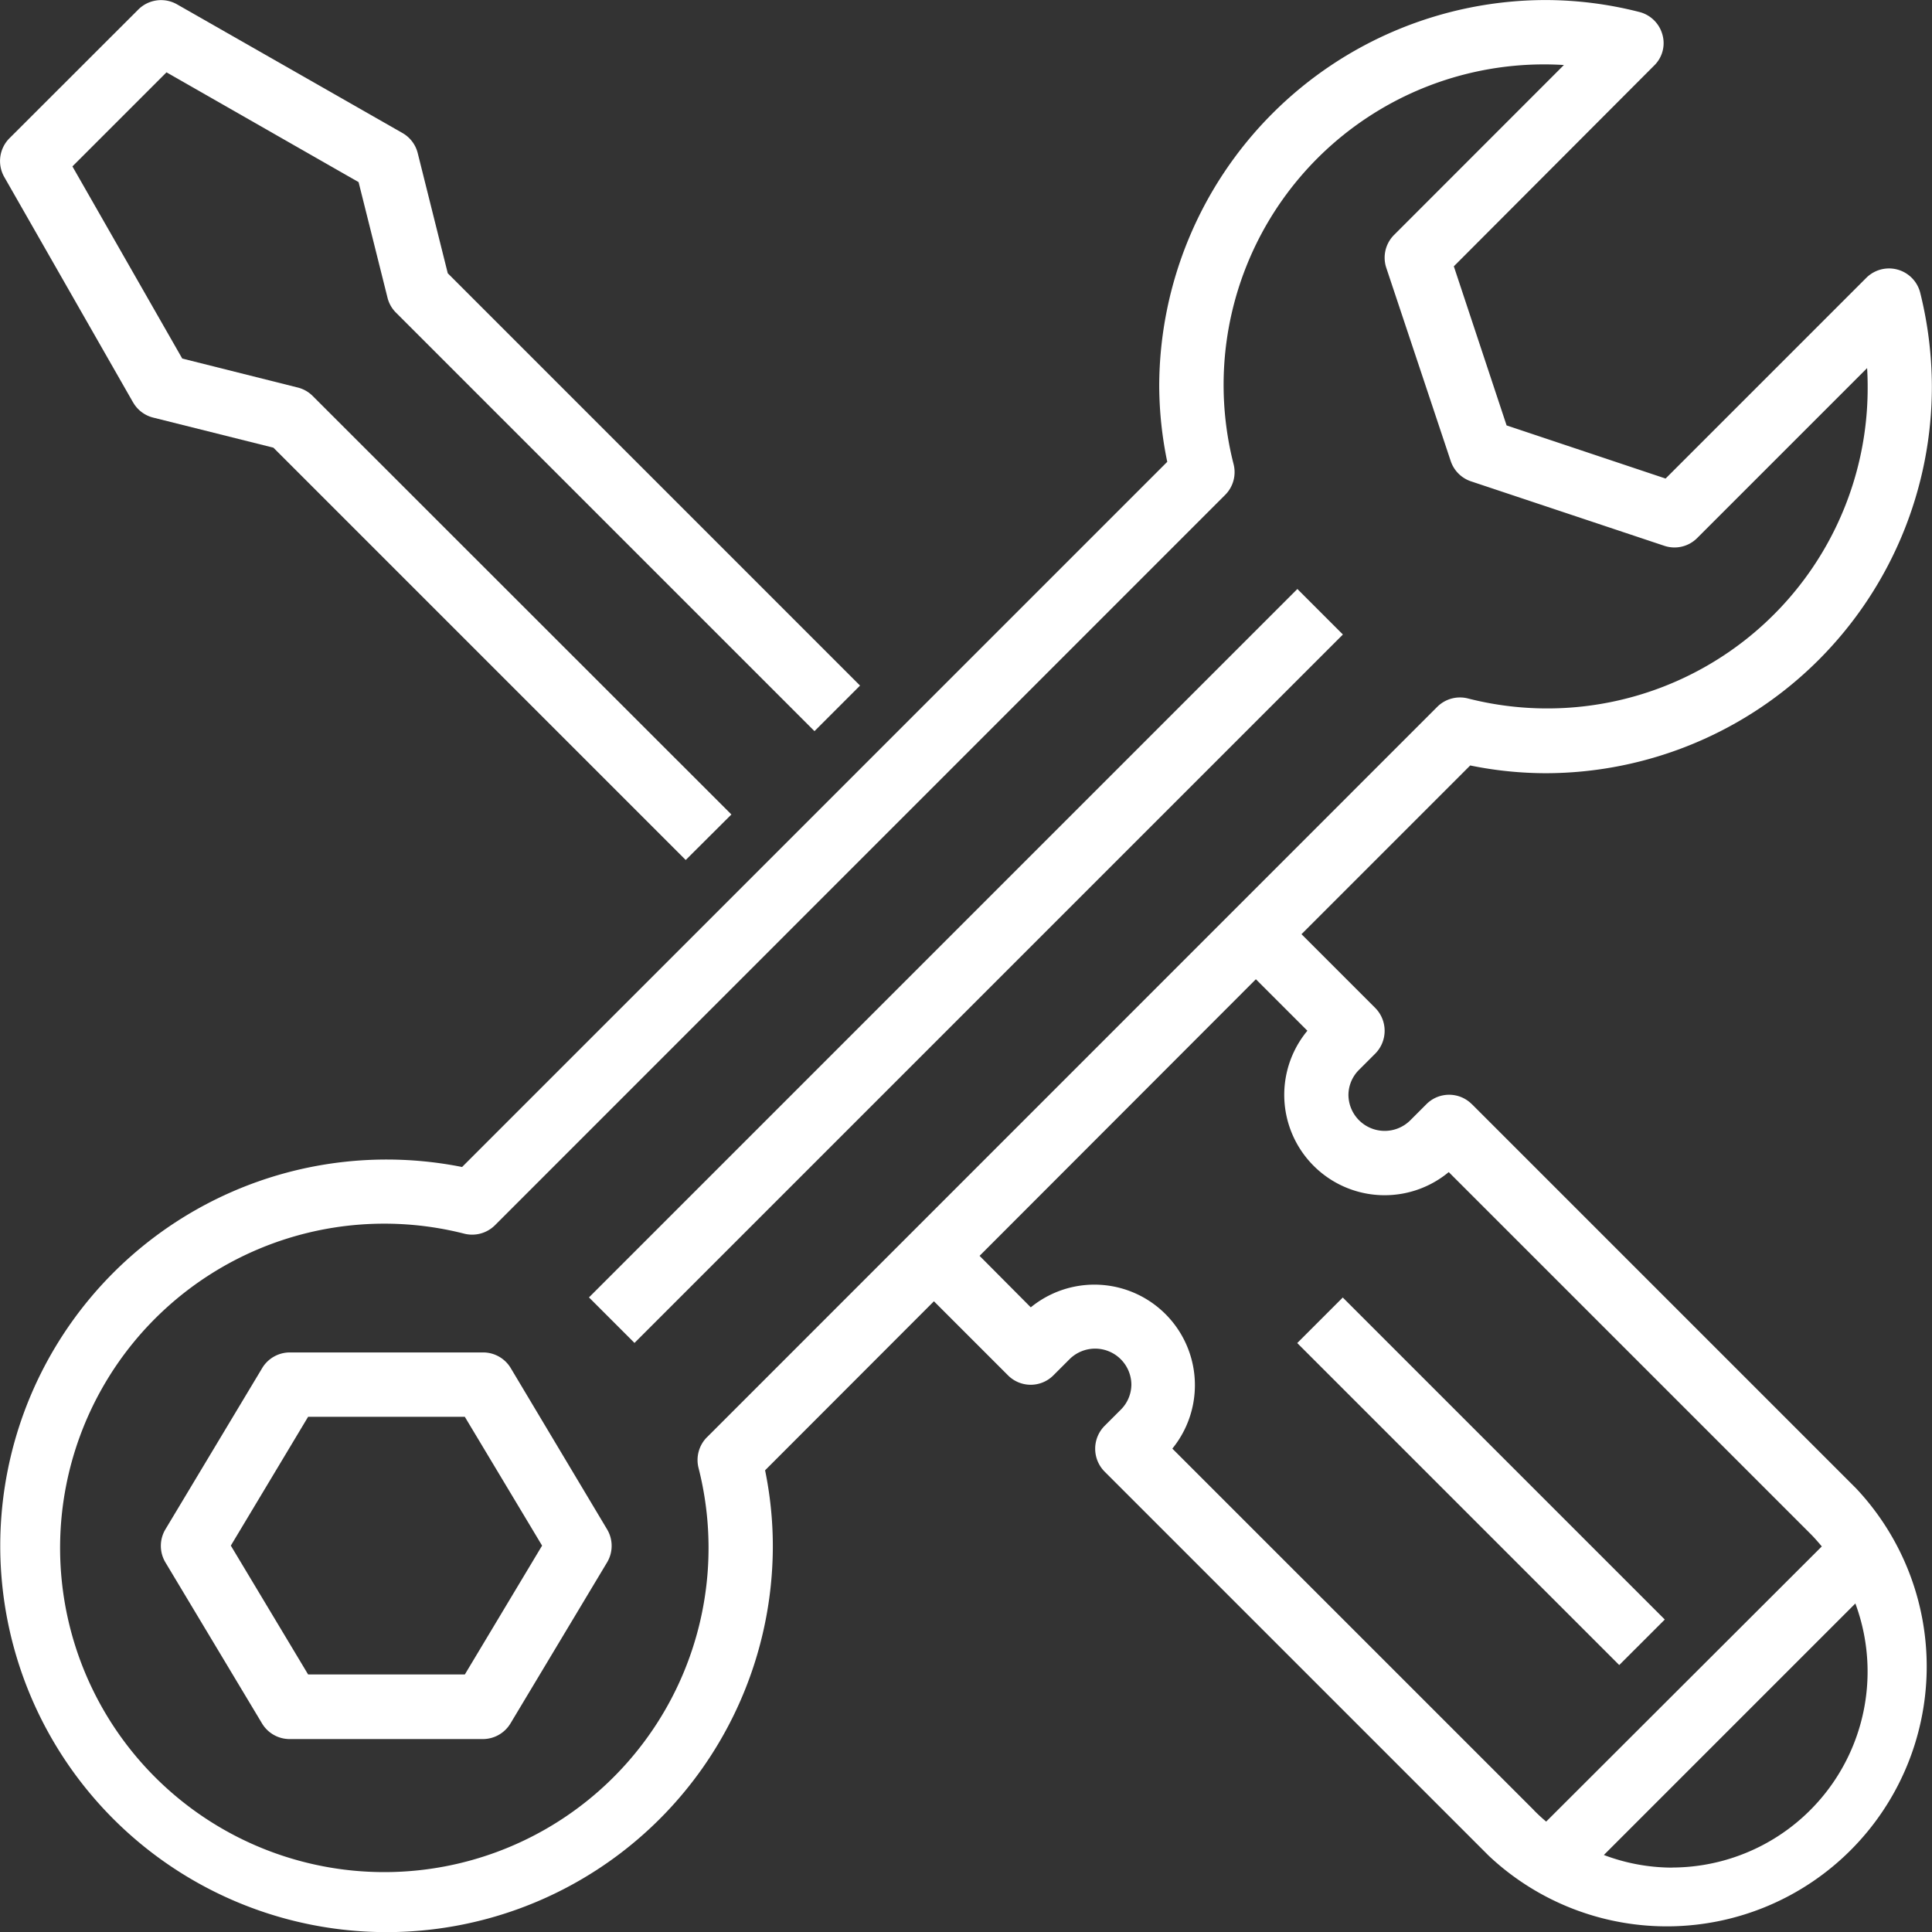 <svg xmlns="http://www.w3.org/2000/svg" width="45.883" height="45.885" viewBox="0 0 45.883 45.885">
  <rect x="0" y="0" width="45.883" height="45.885" fill="#333333" stroke="none"/>
  <g id="service-tool_15634827" transform="translate(-0.02 0.003)">
    <path id="Tracé_1203" data-name="Tracé 1203" d="M3.191,9.553a.761.761,0,0,0,.479.362l2.853.714,9.792,9.792L17.4,19.34,7.455,9.4A.76.76,0,0,0,7.1,9.2L4.358,8.512,1.75,3.949,3.984,1.715,8.546,4.322l.686,2.742a.757.757,0,0,0,.2.356l9.941,9.941,1.082-1.082L10.664,6.487,9.951,3.635a.762.762,0,0,0-.363-.479L4.234.1a.765.765,0,0,0-.92.124L.255,3.28a.766.766,0,0,0-.124.92L3.19,9.553Z" transform="translate(-0.01 0)" fill="#fff"/>
    <path id="Tracé_1204" data-name="Tracé 1204" d="M0,0H23.793V1.529H0Z" transform="translate(14.007 30.809) rotate(-45)" fill="#fff"/>
    <path id="Tracé_1205" data-name="Tracé 1205" d="M51,358.771a.764.764,0,0,0-.656-.371H45.754a.766.766,0,0,0-.656.371L42.8,362.6a.765.765,0,0,0,0,.787l2.294,3.824a.764.764,0,0,0,.656.371h4.588a.766.766,0,0,0,.656-.371l2.294-3.824a.765.765,0,0,0,0-.787Zm-1.089,7.276H46.188l-1.835-3.059,1.835-3.059H49.91l1.835,3.059Z" transform="translate(-38.851 -326.284)" fill="#fff"/>
    <path id="Tracé_1206" data-name="Tracé 1206" d="M34.974,26.232a.761.761,0,0,0-1.078,0l-.383.383a.861.861,0,0,1-1.469-.6.847.847,0,0,1,.253-.6l.383-.383a.771.771,0,0,0,0-1.086l-1.751-1.751,4.007-4.007a9.023,9.023,0,0,0,1.79.184A9.184,9.184,0,0,0,45.9,9.187a9.311,9.311,0,0,0-.275-2.218.764.764,0,0,0-1.285-.359l-4.764,4.764L35.8,10.112,34.547,6.334,39.3,1.57a.742.742,0,0,0,.2-.742.762.762,0,0,0-.55-.535A9.03,9.03,0,0,0,36.727.01a9.189,9.189,0,0,0-9.177,9.177,9.051,9.051,0,0,0,.191,1.79L10.994,27.724a9.174,9.174,0,1,0,7.38,8.993,8.969,8.969,0,0,0-.184-1.79L22.2,30.913l1.759,1.759a.761.761,0,0,0,1.078,0l.383-.383a.861.861,0,0,1,1.469.6.847.847,0,0,1-.253.6l-.383.383a.771.771,0,0,0,0,1.086l9.123,9.123A6.172,6.172,0,0,0,44.1,35.356l-9.123-9.123Zm4.757,18.131a4.6,4.6,0,0,1-1.621-.3l5.973-5.973a4.653,4.653,0,0,1-4.352,6.271ZM16.809,34.142a.767.767,0,0,0-.2.727,7.7,7.7,0,1,1-5.561-5.561.768.768,0,0,0,.726-.2L29.117,11.762a.765.765,0,0,0,.2-.727,7.61,7.61,0,0,1,7.844-9.482L33.128,5.588a.764.764,0,0,0-.185.782l1.53,4.588a.762.762,0,0,0,.484.483l4.588,1.53a.76.76,0,0,0,.782-.185l4.035-4.035c.009.146.013.291.013.435a7.609,7.609,0,0,1-9.495,7.41.765.765,0,0,0-.727.2L16.81,34.142ZM36.45,43l-8.588-8.588A2.387,2.387,0,0,0,24.5,31.057l-1.216-1.223,6.562-6.569,1.223,1.223a2.384,2.384,0,0,0,3.357,3.357l8.6,8.6c.091.091.176.191.26.29L36.74,43.27c-.1-.084-.2-.176-.29-.268Z" transform="translate(0 -0.012)" fill="#fff"/>
    <path id="Tracé_1207" data-name="Tracé 1207" d="M0,0H1.529V10.815H0Z" transform="translate(30.828 31.893) rotate(-45)" fill="#fff"/>
  </g>
</svg>
